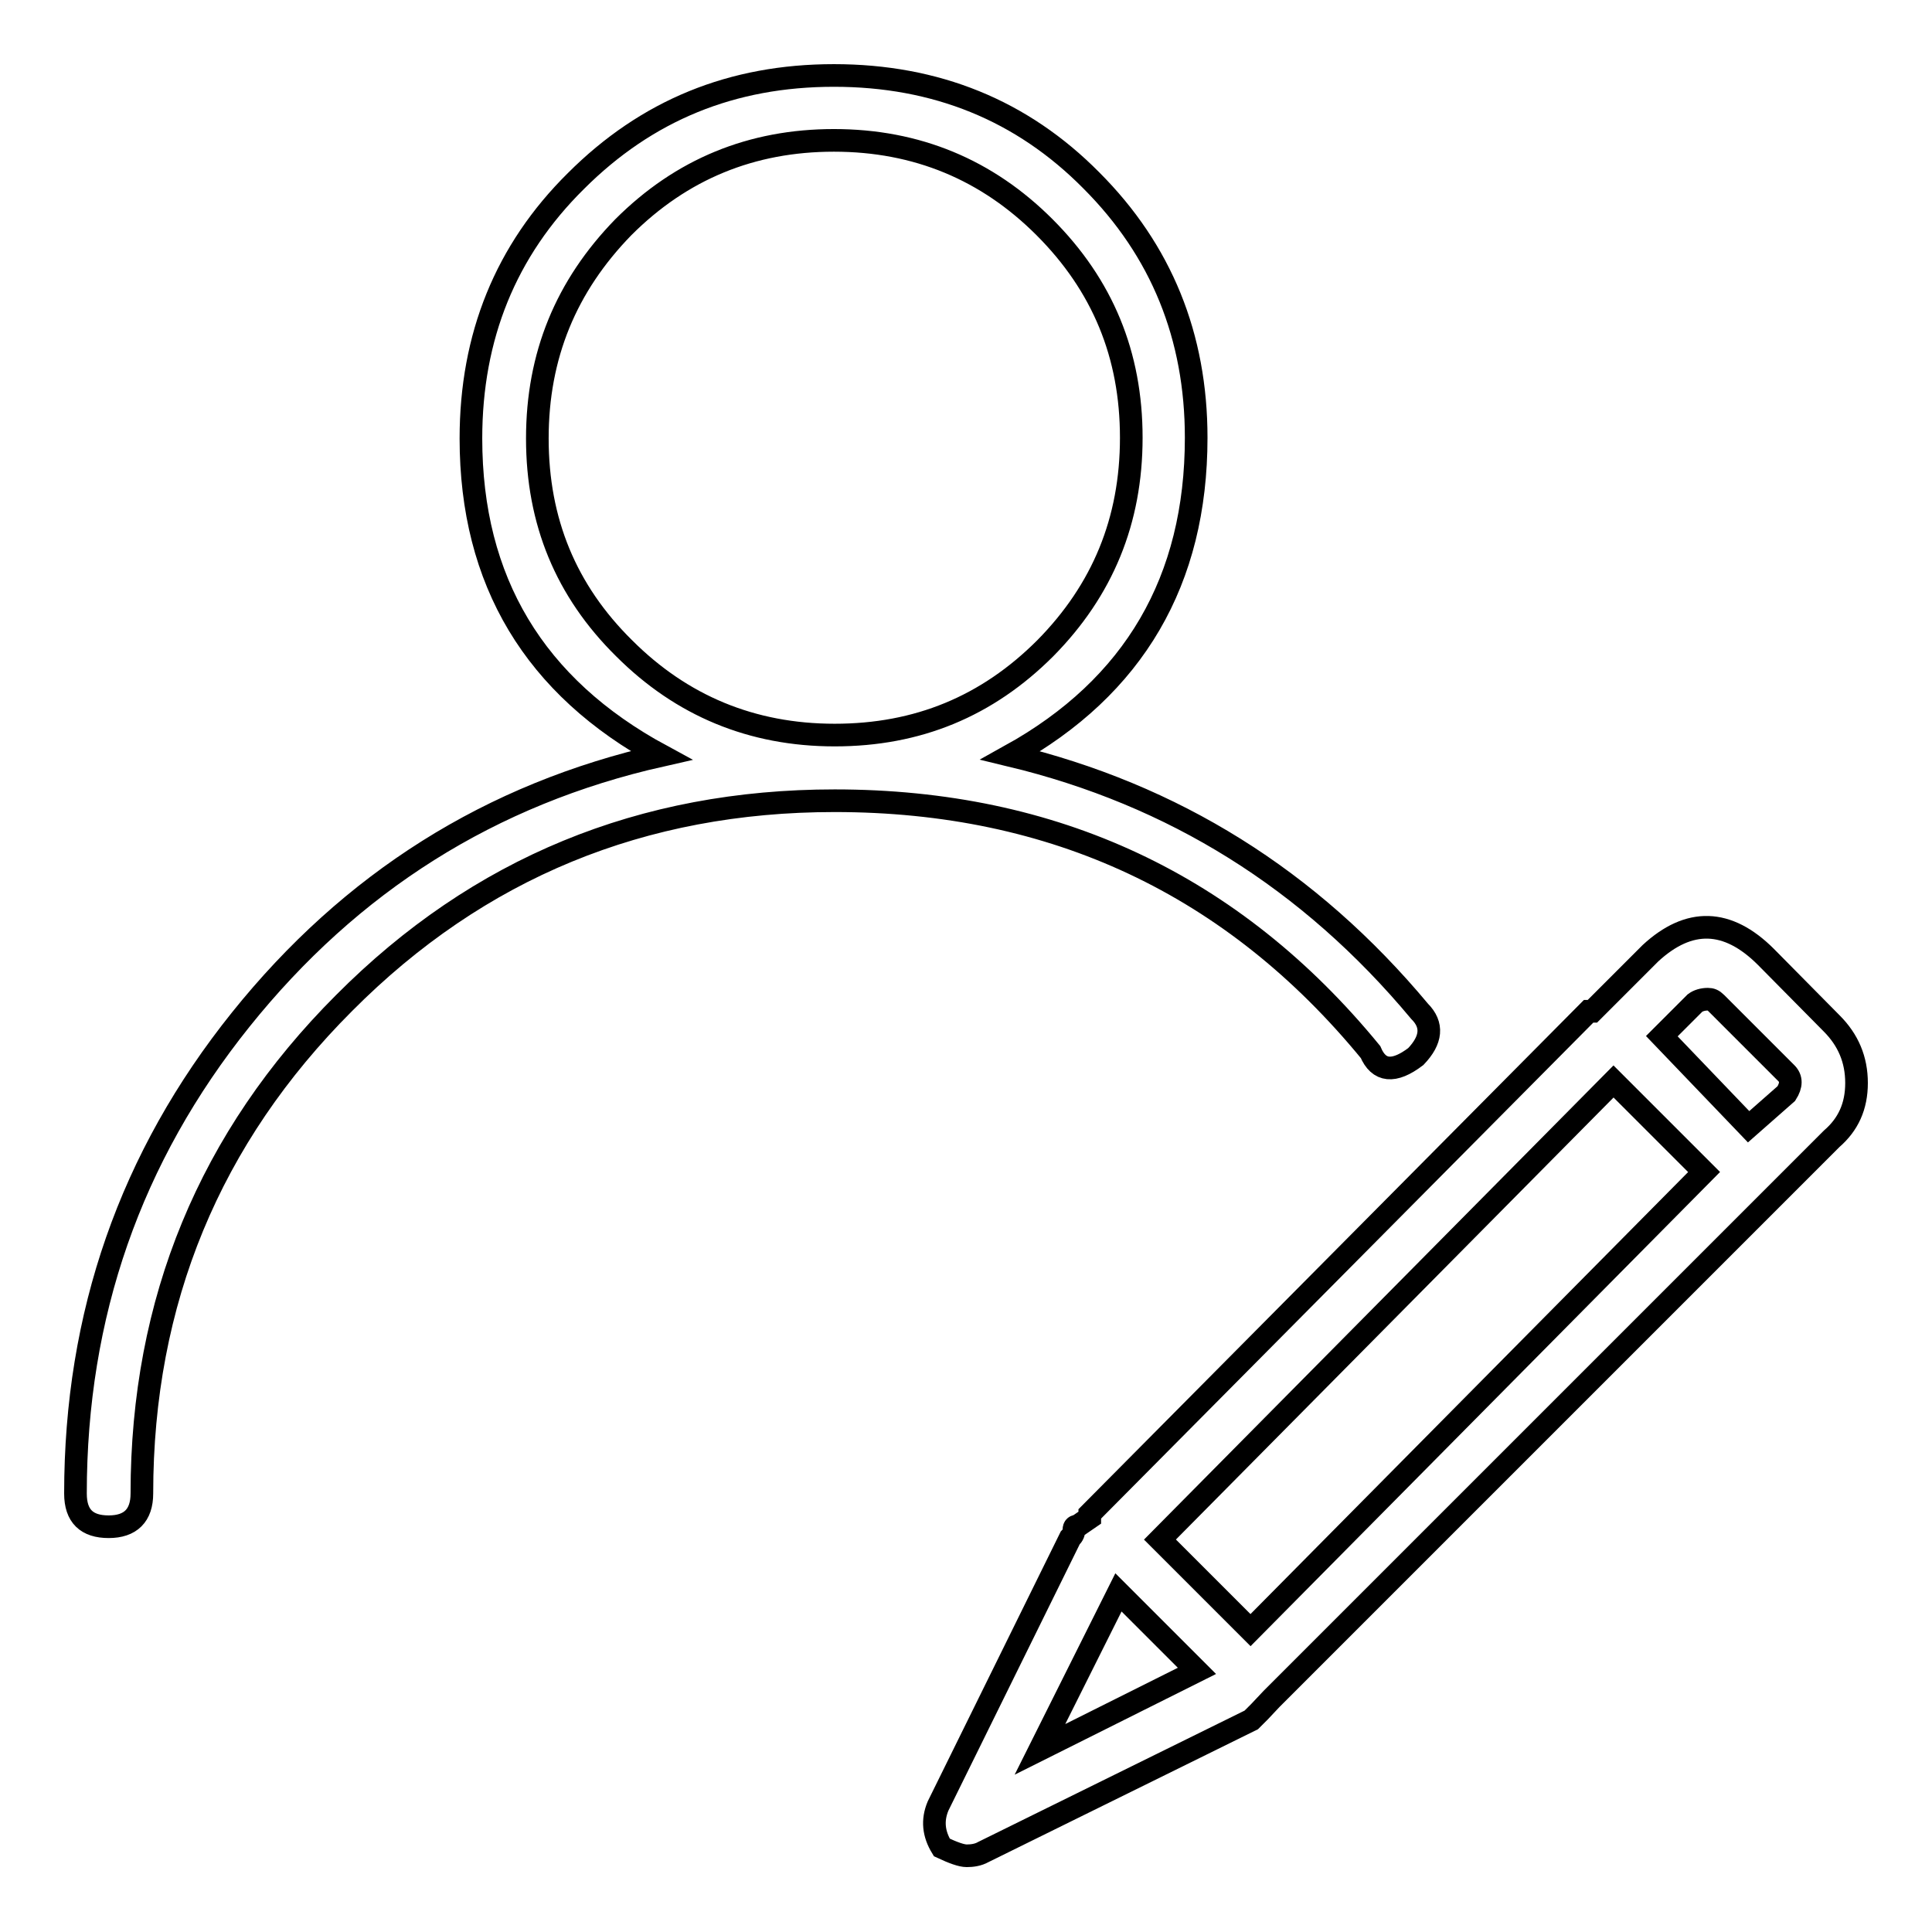 <?xml version="1.0" encoding="utf-8"?>
<!-- Svg Vector Icons : http://www.onlinewebfonts.com/icon -->
<!DOCTYPE svg PUBLIC "-//W3C//DTD SVG 1.1//EN" "http://www.w3.org/Graphics/SVG/1.1/DTD/svg11.dtd">
<svg version="1.1" xmlns="http://www.w3.org/2000/svg" xmlns:xlink="http://www.w3.org/1999/xlink" x="0px" y="0px" viewBox="0 0 256 256" enable-background="new 0 0 256 256" xml:space="preserve">
<g> <path stroke-width="3" fill-opacity="0" stroke="#000000"  d="M188.1,134c1.8,1.8,1.6,3.8-0.5,6c-2.9,2.2-4.9,2-6-0.6c-18.2-22.2-41.9-33.3-71-33.3 c-25.5,0-47.2,8.9-65,26.8c-17.8,17.8-26.8,39.5-26.8,65c0,2.9-1.5,4.4-4.4,4.4c-2.9,0-4.4-1.4-4.4-4.4c0-23.7,7.3-44.6,21.9-62.8 c14.6-18.2,33.1-29.9,55.7-35C70.8,91,62.4,77,62.4,58.1c0-13.5,4.6-24.9,13.9-34.1C85.7,14.6,97,10,110.5,10s24.9,4.6,34.1,13.9 c9.3,9.3,13.9,20.7,13.9,34.1c0,18.9-8.2,33-24.6,42.1C155.5,105.3,173.5,116.5,188.1,134z M82.7,85.9c7.6,7.6,16.9,11.5,27.9,11.5 s20.2-3.8,27.9-11.5c7.6-7.7,11.4-16.9,11.4-27.9s-3.8-20.2-11.5-27.9c-7.6-7.6-16.9-11.5-27.9-11.5c-10.9,0-20.2,3.8-27.9,11.5 C75,37.9,71.2,47.1,71.2,58.1S75,78.3,82.7,85.9z M242.7,135.6c2.2,2.2,3.3,4.8,3.3,7.9c0,3.1-1.1,5.5-3.3,7.4l-7.6,7.6l-66.6,66.6 l-1.6,1.7l-1.1,1.1l-35.5,17.5c-0.7,0.4-1.5,0.5-2.2,0.5s-1.8-0.4-3.3-1.1c-1.1-1.8-1.3-3.6-0.5-5.5l17.5-35.5 c0.4-0.4,0.5-0.7,0.5-1.1c0-0.4,0.2-0.5,0.5-0.5l1.6-1.1v-0.5l66.1-66.6h0.5l7.7-7.7c5.1-4.7,10.2-4.6,15.3,0.5L242.7,135.6z  M137.8,231.8l20.8-10.4L148.2,211L137.8,231.8z M225.8,155.3l-12-12l-60.1,60.7l12,12L225.8,155.3z M236.7,144.9 c0.7-1.1,0.7-2,0-2.7l-9.3-9.3c-0.4-0.4-0.7-0.5-1.1-0.5c-0.7,0-1.3,0.2-1.7,0.5l-4.4,4.4l11.5,12L236.7,144.9z"/></g>
</svg>